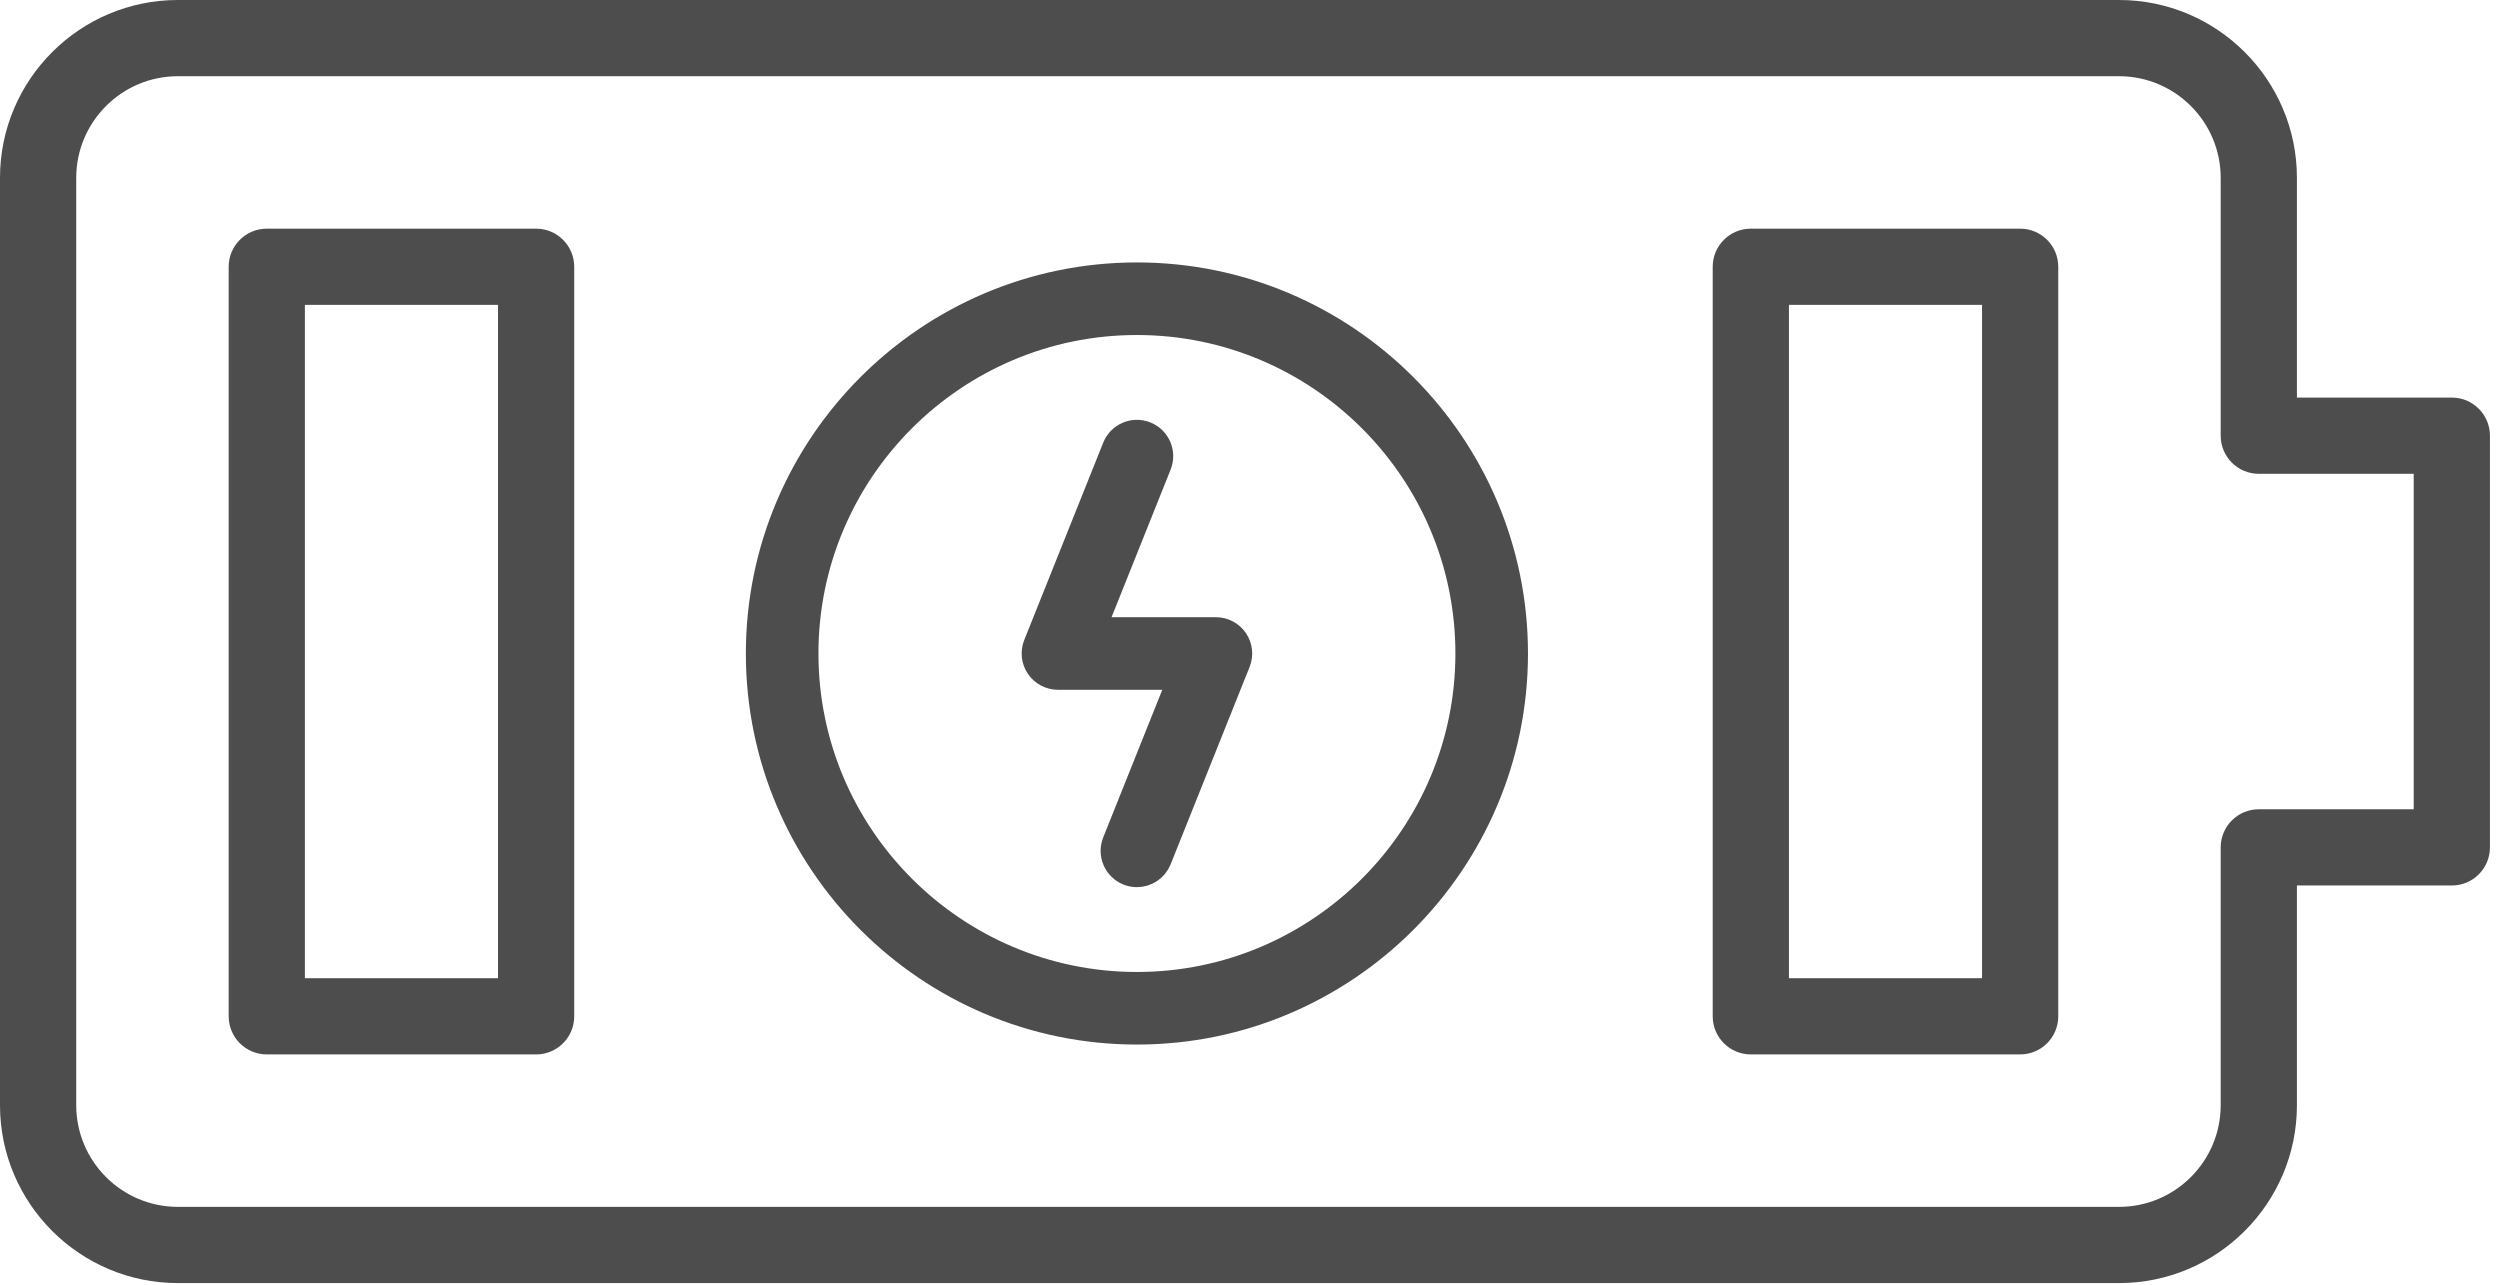 <svg width="181" height="93" viewBox="0 0 181 93" fill="none" xmlns="http://www.w3.org/2000/svg">
<path d="M177.513 28.785H166.297V12.877C166.297 5.776 160.52 0 153.42 0H12.877C5.776 0 0 5.776 0 12.877V80.019C0 87.119 5.776 92.895 12.877 92.895H153.42C160.52 92.895 166.297 87.119 166.297 80.019V64.11H177.513C179.036 64.11 180.272 62.875 180.272 61.35V31.545C180.272 30.02 179.036 28.785 177.513 28.785ZM174.753 58.591H163.538C162.014 58.591 160.778 59.826 160.778 61.35V80.019C160.778 84.076 157.477 87.377 153.42 87.377H12.877C8.819 87.377 5.519 84.076 5.519 80.019V12.877C5.519 8.819 8.819 5.518 12.877 5.518H153.42C157.477 5.518 160.778 8.819 160.778 12.877V31.545C160.778 33.069 162.014 34.304 163.538 34.304H174.753V58.591Z" fill="#4D4D4D"/>
<path d="M146.259 16.555H126.759C125.236 16.555 124 17.791 124 19.315V73.58C124 75.105 125.236 76.34 126.759 76.34H146.259C147.783 76.34 149.018 75.105 149.018 73.58V19.315C149.018 17.791 147.783 16.555 146.259 16.555ZM143.5 70.821H129.519V22.074H143.5V70.821Z" fill="#4D4D4D"/>
<path d="M38.815 16.555H19.315C17.791 16.555 16.556 17.791 16.556 19.315V73.58C16.556 75.105 17.791 76.34 19.315 76.34H38.815C40.339 76.34 41.574 75.105 41.574 73.58V19.315C41.574 17.791 40.339 16.555 38.815 16.555ZM36.056 70.821H22.074V22.074H36.056V70.821Z" fill="#4D4D4D"/>
<path d="M82.313 74.626C97.373 74.626 109.626 62.373 109.626 47.313C109.626 32.252 97.373 20 82.313 20C67.253 20 55 32.252 55 47.313C55 62.373 67.252 74.626 82.313 74.626ZM82.313 23.255C95.579 23.255 106.371 34.047 106.371 47.313C106.371 60.578 95.579 71.371 82.313 71.371C69.047 71.371 58.255 60.579 58.255 47.313C58.255 34.047 69.047 23.255 82.313 23.255Z" fill="#4D4D4D" stroke="#4D4D4D" stroke-width="2"/>
<path d="M76.595 48.94H85.627L80.802 60.998C80.468 61.832 80.874 62.779 81.708 63.113C81.907 63.192 82.111 63.23 82.312 63.23C82.958 63.23 83.569 62.843 83.824 62.207L89.542 47.917C89.743 47.416 89.682 46.848 89.379 46.401C89.076 45.953 88.571 45.686 88.031 45.686H78.999L83.824 33.628C84.158 32.794 83.752 31.846 82.918 31.513C82.083 31.178 81.136 31.585 80.802 32.419L75.084 46.708C74.883 47.209 74.945 47.778 75.247 48.225C75.55 48.672 76.055 48.94 76.595 48.94Z" fill="#4D4D4D" stroke="#4D4D4D" stroke-width="2"/>
</svg>
